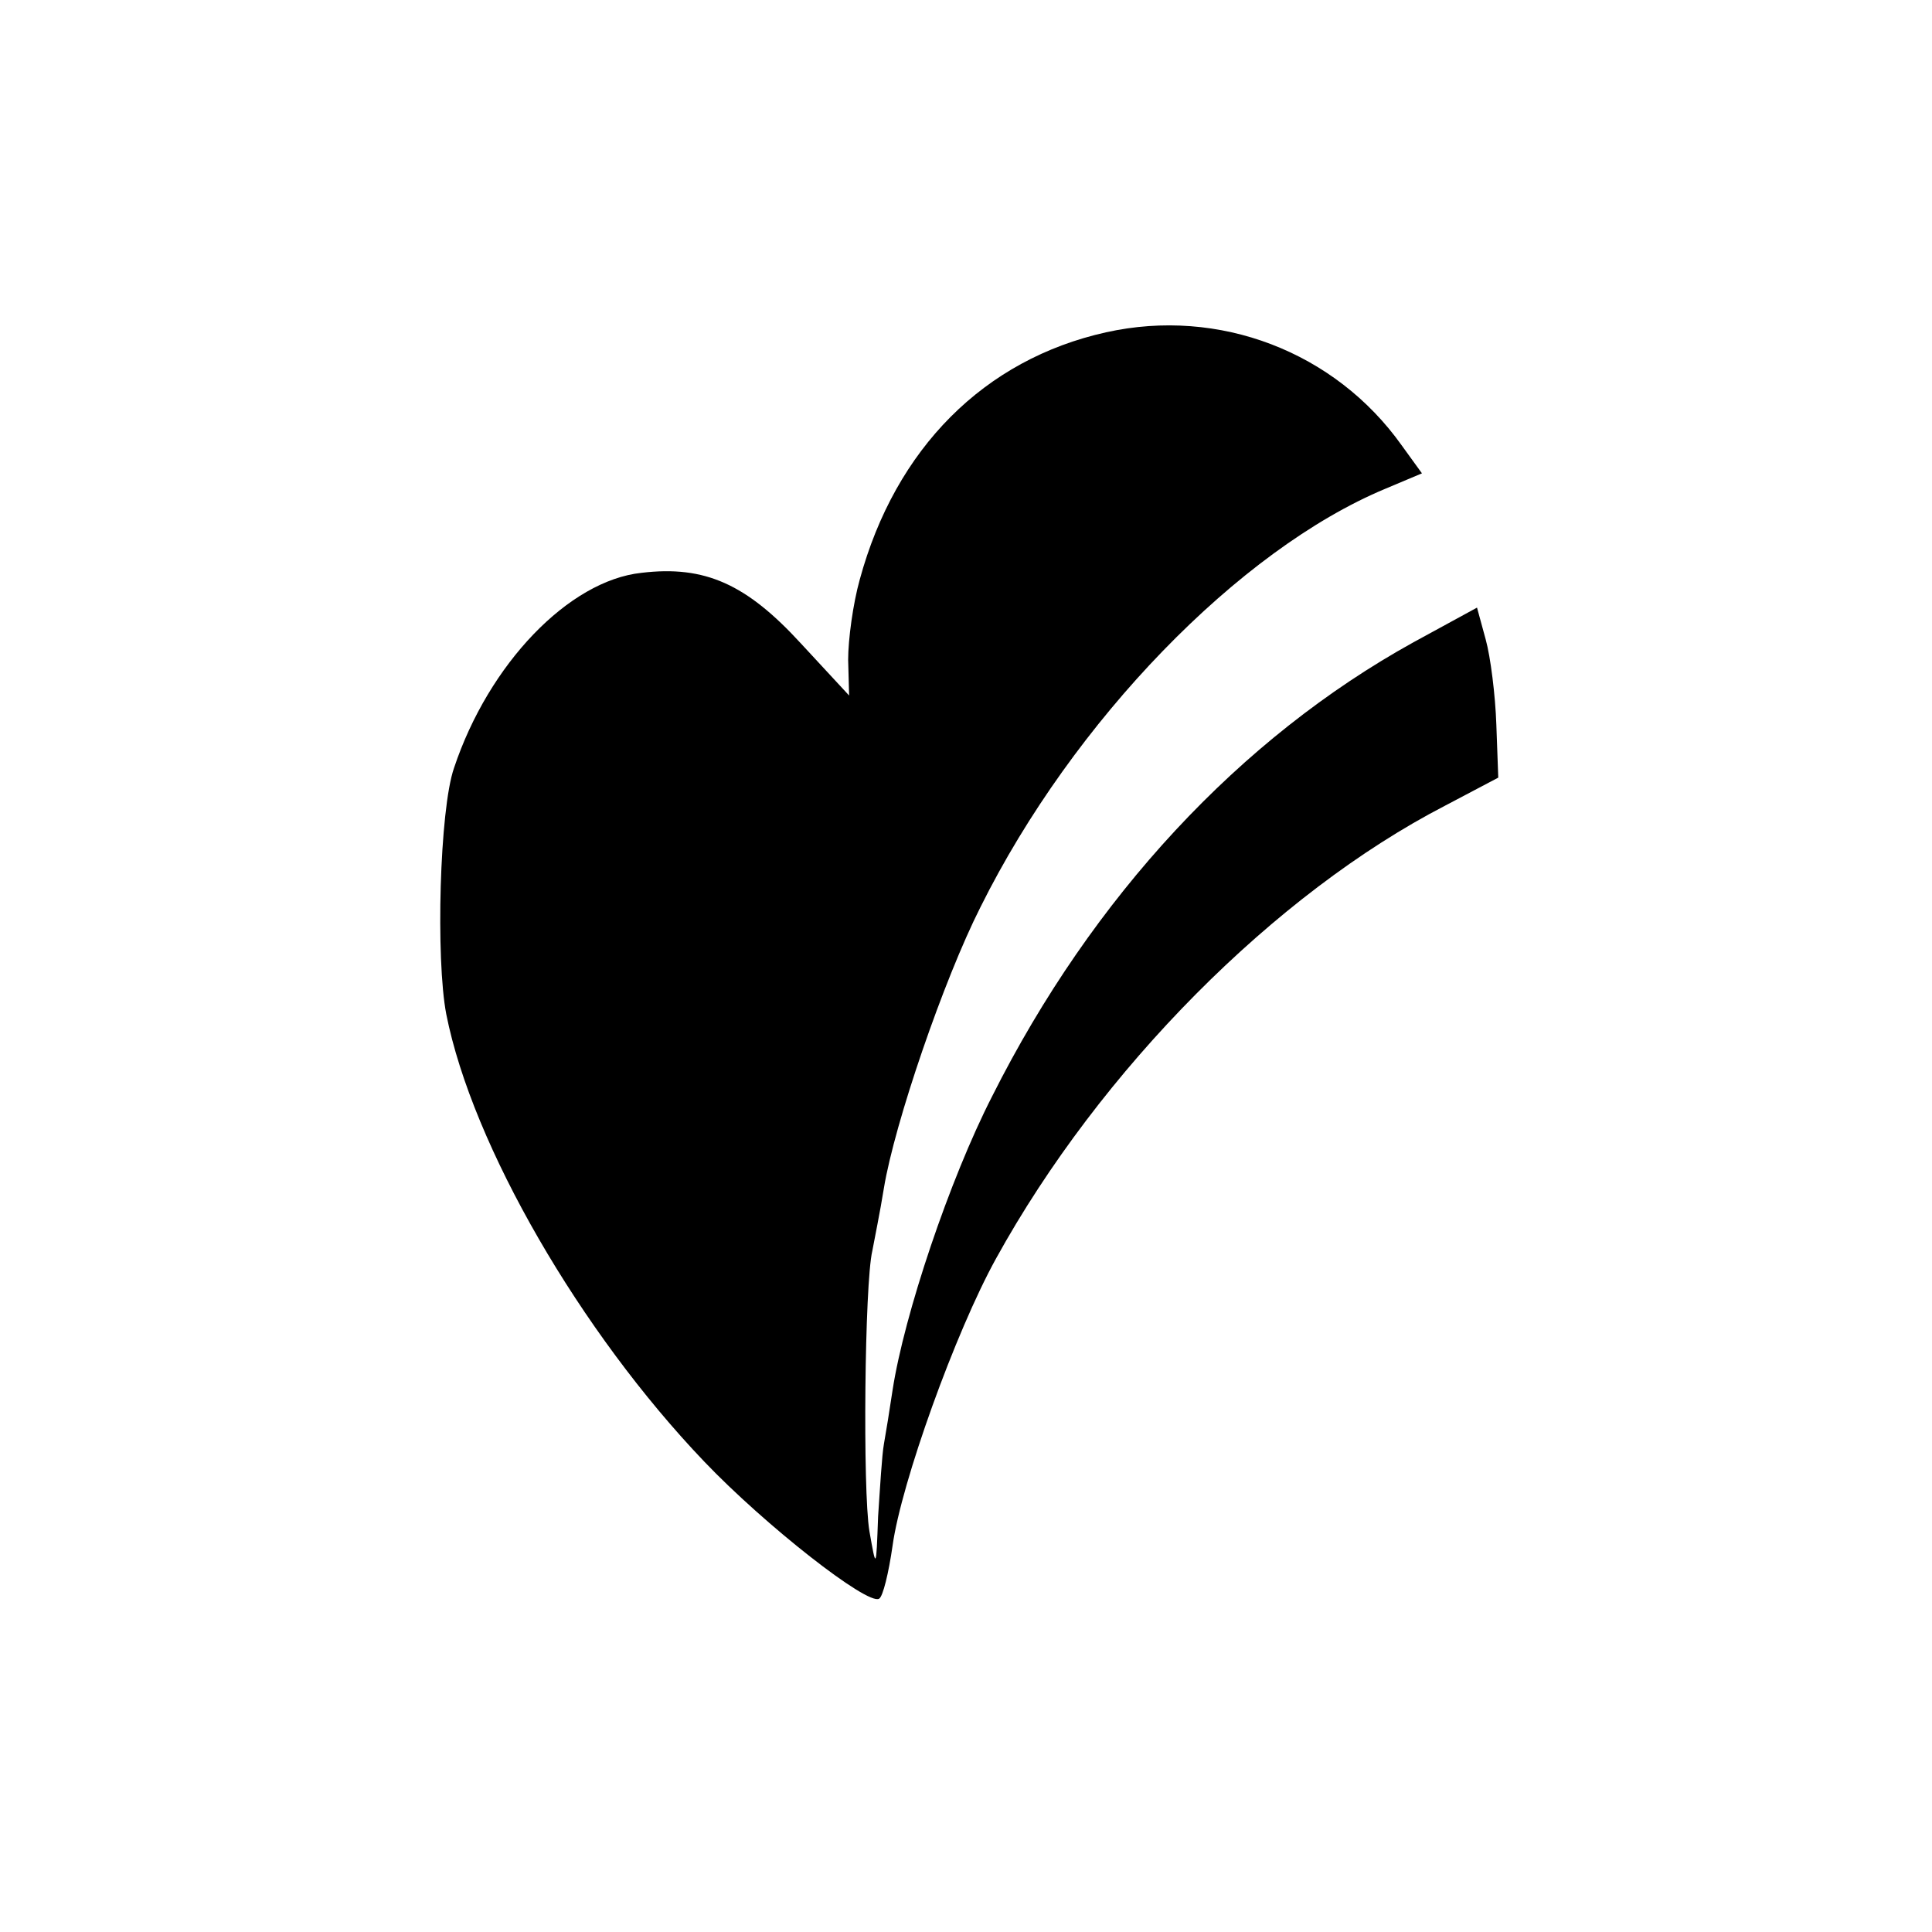 <?xml version="1.0" standalone="no"?>
<!DOCTYPE svg PUBLIC "-//W3C//DTD SVG 20010904//EN"
 "http://www.w3.org/TR/2001/REC-SVG-20010904/DTD/svg10.dtd">
<svg version="1.0" xmlns="http://www.w3.org/2000/svg"
 width="200pt" height="200pt" viewBox="0 0 200 200"
 preserveAspectRatio="xMidYMid meet">
<g transform="translate(0,200) scale(0.1,-0.1)"
fill="#000000" stroke="none">
<path d="M1145 1656 c-126 -28 -218 -120 -255 -256 -7 -25 -12 -62 -12 -83 l1
-37 -50 54 c-56 61 -99 81 -165 73 -75 -8 -158 -94 -194 -202 -15 -43 -19
-198 -8 -255 27 -136 139 -329 267 -463 63 -66 169 -149 181 -142 4 2 10 27
14 55 9 65 65 221 107 297 108 196 289 378 465 469 l55 29 -2 55 c-1 30 -6 70
-11 88 l-9 33 -66 -36 c-179 -99 -332 -263 -436 -470 -44 -86 -91 -226 -103
-304 -3 -20 -7 -45 -9 -56 -2 -11 -4 -45 -6 -75 -2 -55 -2 -55 -9 -15 -7 42
-5 256 3 290 2 11 8 40 12 65 11 67 62 216 100 291 96 193 268 370 419 433
l38 16 -21 29 c-69 97 -189 143 -306 117z"/>
</g>
</svg>
